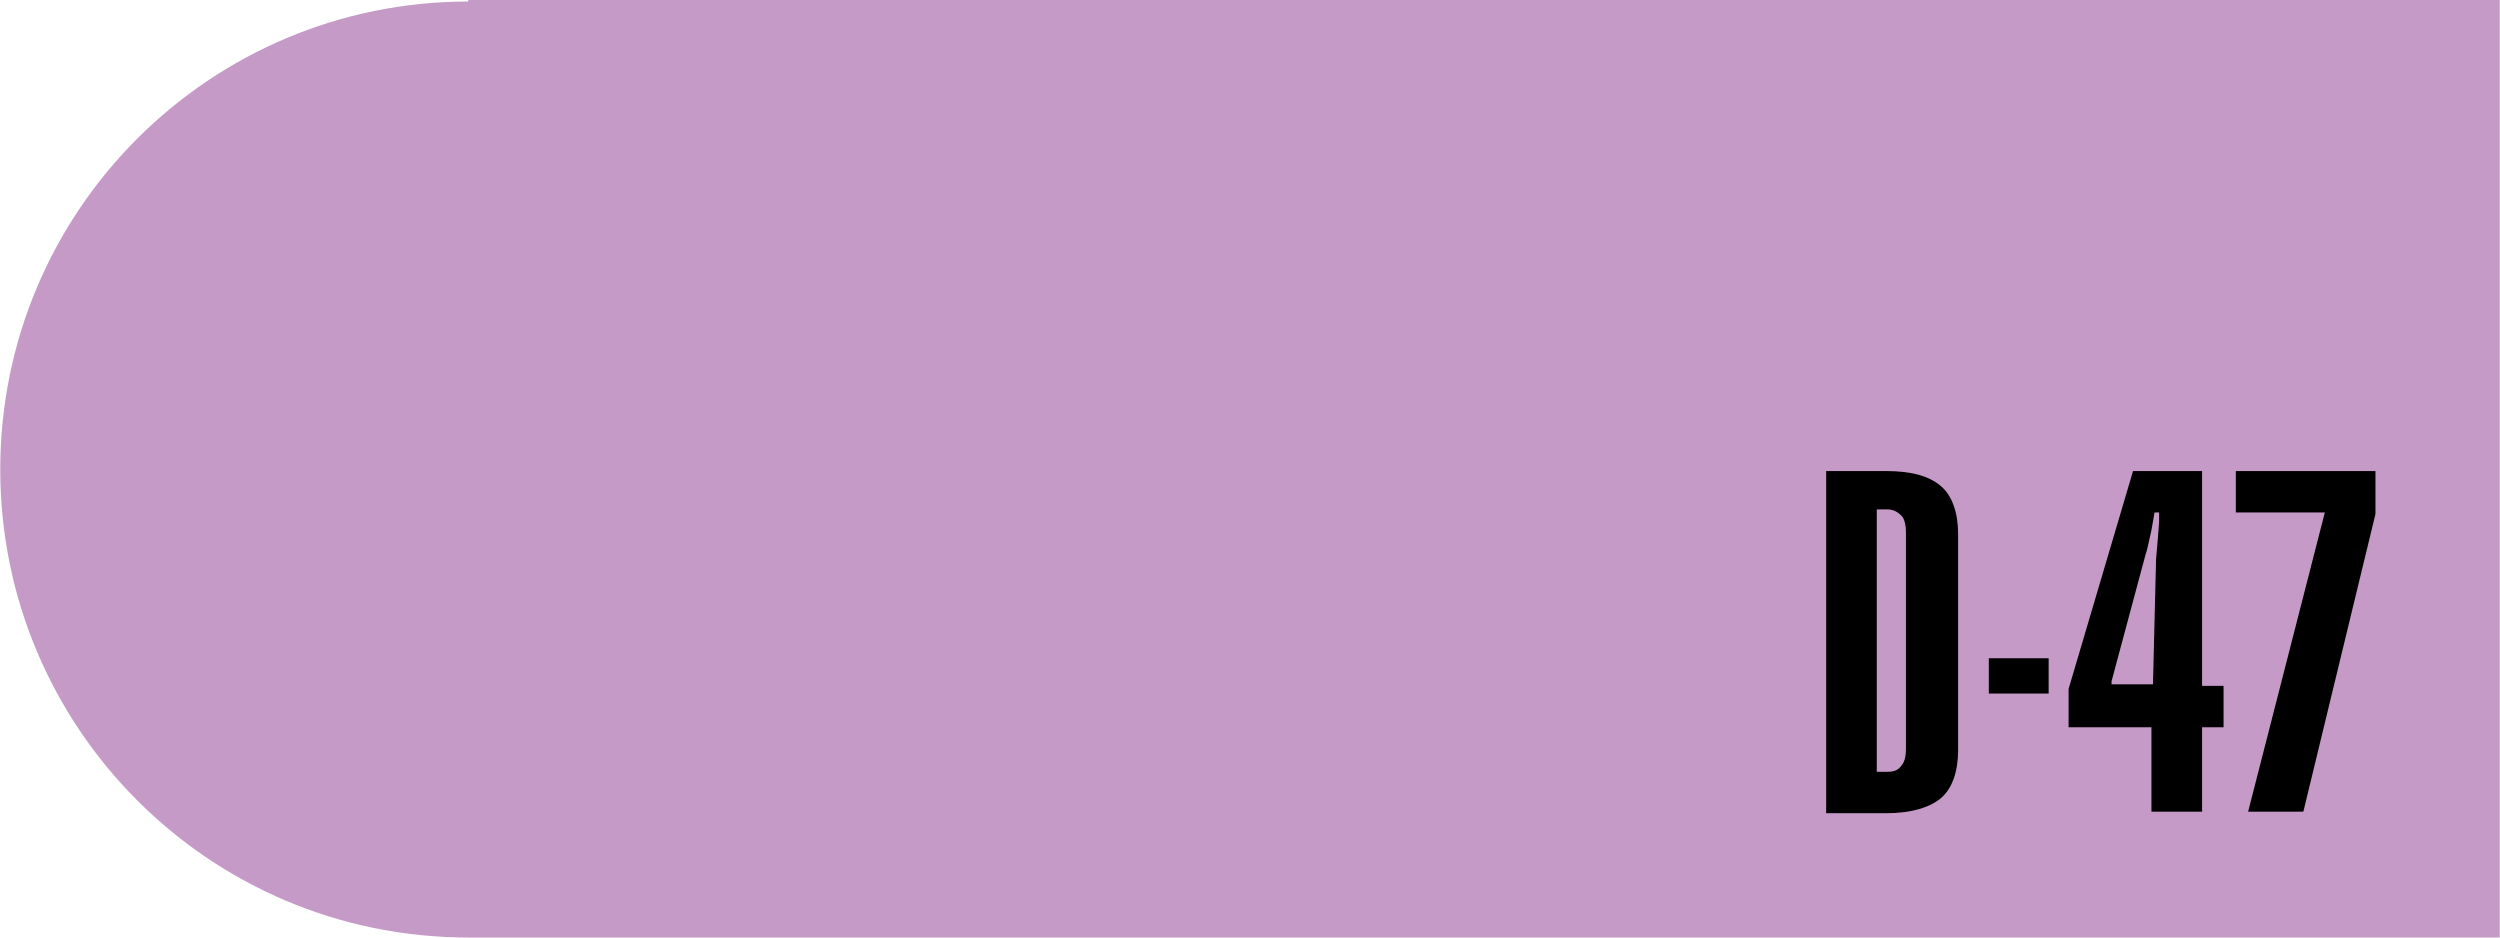 <?xml version="1.0" encoding="UTF-8"?>
<!DOCTYPE svg PUBLIC "-//W3C//DTD SVG 1.1//EN" "http://www.w3.org/Graphics/SVG/1.1/DTD/svg11.dtd">
<!-- Creator: CorelDRAW -->
<svg xmlns="http://www.w3.org/2000/svg" xml:space="preserve" width="40mm" height="15mm" style="shape-rendering:geometricPrecision; text-rendering:geometricPrecision; image-rendering:optimizeQuality; fill-rule:evenodd; clip-rule:evenodd"
viewBox="0 0 1.629 0.611"
 xmlns:xlink="http://www.w3.org/1999/xlink">
 <defs>
  <style type="text/css">
   <![CDATA[
    .fil0 {fill:#C59AC6}
    .fil1 {fill:black;fill-rule:nonzero}
   ]]>
  </style>
 </defs>
 <g id="Ebene_x0020_1">
  <path class="fil0" d="M0.305 0l1.324 0 0 0.611 -1.324 0c-0.169,0 -0.305,-0.137 -0.305,-0.305 0,-0.169 0.137,-0.305 0.305,-0.305z"/>
  <path class="fil1" d="M1.223 0.333l0 0.17 0.007 0c0.004,0 0.007,-0.001 0.009,-0.004 0.002,-0.002 0.003,-0.006 0.003,-0.011l0 -0.141c0,-0.005 -0.001,-0.009 -0.003,-0.011 -0.002,-0.002 -0.005,-0.004 -0.009,-0.004l-0.007 0zm-0.033 -0.026l0.039 0c0.016,0 0.028,0.003 0.036,0.01 0.007,0.006 0.011,0.017 0.011,0.031l0 0.141c0,0.014 -0.004,0.025 -0.011,0.031 -0.007,0.006 -0.019,0.01 -0.036,0.01l-0.039 0 0 -0.222z"/>
  <polygon id="1" class="fil1" points="1.296,0.452 1.296,0.429 1.335,0.429 1.335,0.452 "/>
  <path id="12" class="fil1" d="M1.402 0.529l0 -0.055 -0.054 0 0 -0.025 0.042 -0.142 0.045 0 0 0.14 0.014 0 0 0.027 -0.014 0 0 0.055 -0.033 0zm-0.026 -0.083l0.027 0 0.002 -0.081c0,-0.002 0.001,-0.01 0.002,-0.025l0 -0.006 -0.003 0c-0.001,0.006 -0.002,0.012 -0.003,0.016 -0.001,0.005 -0.002,0.009 -0.003,0.012l-0.022 0.082z"/>
  <polygon id="123" class="fil1" points="1.465,0.529 1.515,0.334 1.457,0.334 1.457,0.307 1.548,0.307 1.548,0.335 1.501,0.529 "/>
 </g>
</svg>
